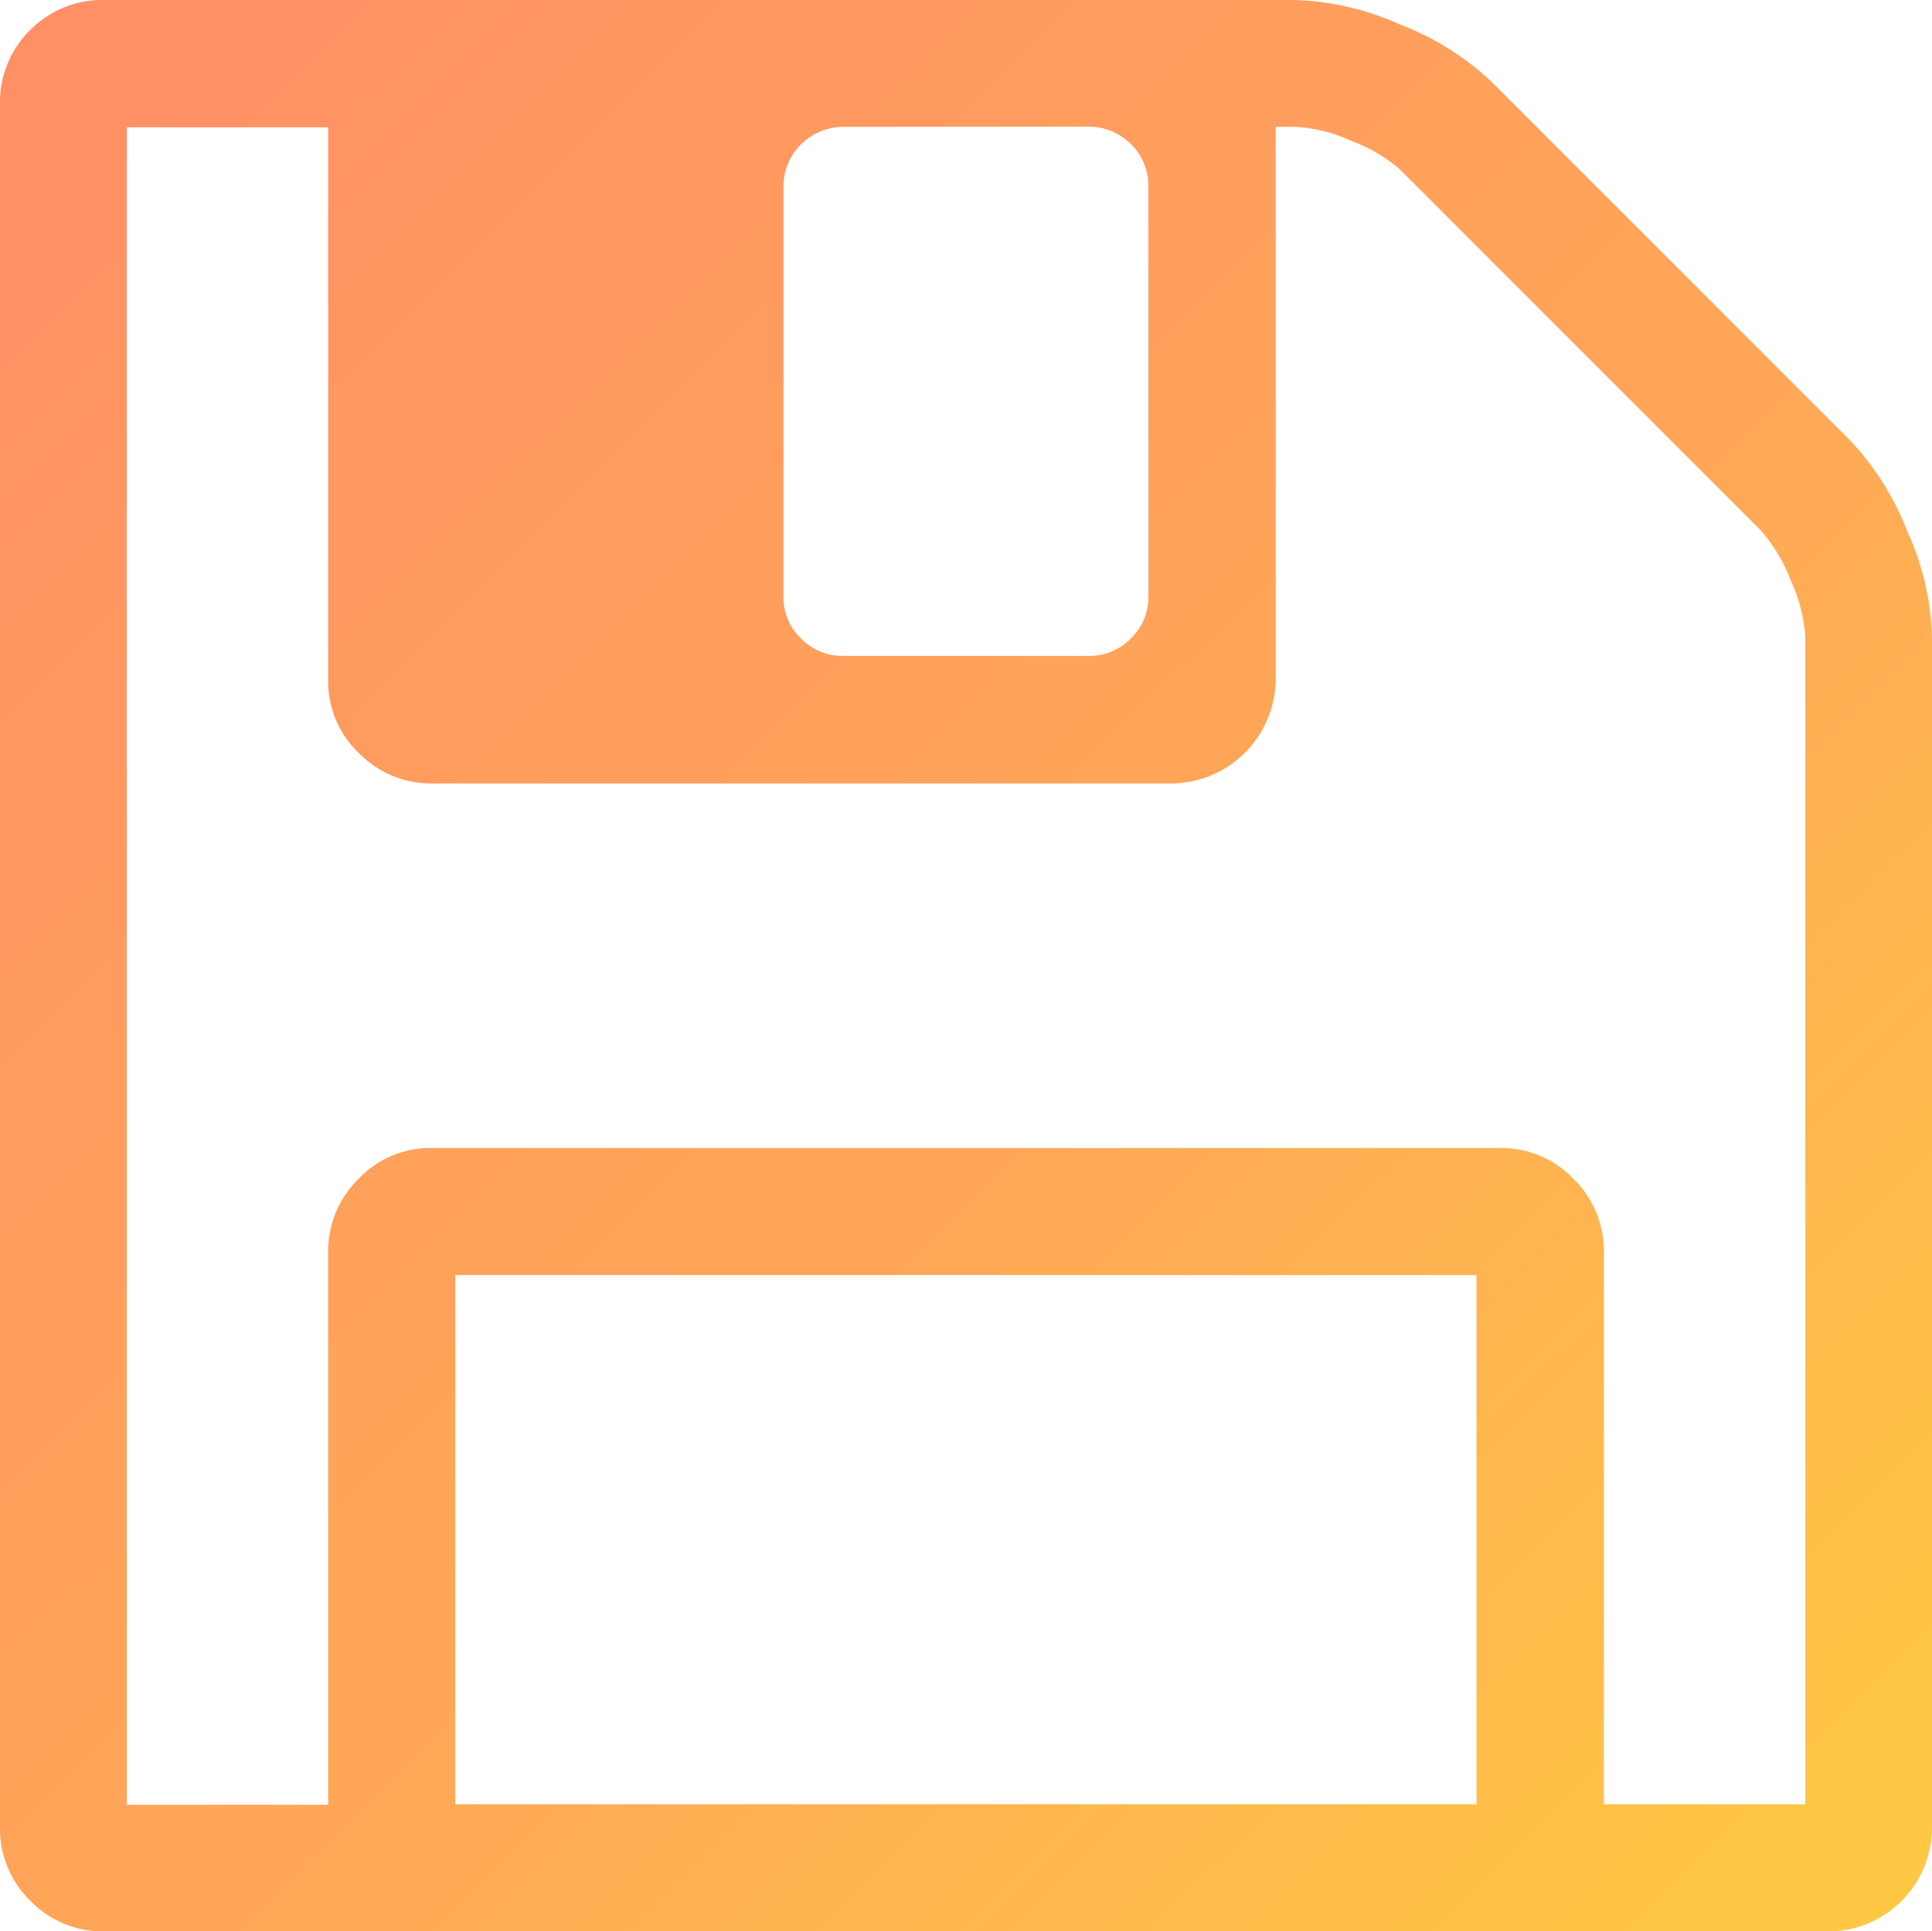 <svg id="_12131391831582779209" data-name="12131391831582780000" xmlns="http://www.w3.org/2000/svg" width="22.065" height="22.06"><defs><linearGradient id="linear-gradient" x1=".947" y1=".948" x2=".047" y2=".042" gradientUnits="objectBoundingBox"><stop offset="0" stop-color="#ffc744"/><stop offset=".433" stop-color="#ffa757"/><stop offset="1" stop-color="#ff9065"/></linearGradient></defs><path id="Subtraction_24" data-name="Subtraction 24" d="M20.871 22.06H1.2a1.146 1.146 0 0 1-.85-.345A1.153 1.153 0 0 1 0 20.87V1.188A1.153 1.153 0 0 1 .345.343 1.155 1.155 0 0 1 1.2 0h13.578a3.136 3.136 0 0 1 1.2.275A3.184 3.184 0 0 1 17.03.93l4.1 4.1a3.2 3.2 0 0 1 .656 1.047 3.074 3.074 0 0 1 .279 1.2V20.87a1.187 1.187 0 0 1-1.194 1.191ZM4.937 13.113h12.186a1.127 1.127 0 0 1 .843.348 1.153 1.153 0 0 1 .352.848v6.3h2.3V7.28a1.808 1.808 0 0 0-.163-.643 1.913 1.913 0 0 0-.342-.575L16 1.947a1.731 1.731 0 0 0-.564-.336 1.725 1.725 0 0 0-.656-.162h-.21v6.3a1.2 1.2 0 0 1-1.2 1.2H4.937a1.155 1.155 0 0 1-.843-.352 1.128 1.128 0 0 1-.346-.843v-6.3h-2.3v19.16h2.3v-6.3a1.154 1.154 0 0 1 .346-.848 1.127 1.127 0 0 1 .843-.353Zm.263 1.451v6.045h11.663v-6.045ZM9.626 1.449a.687.687 0 0 0-.478.2.674.674 0 0 0-.2.484v4.68a.643.643 0 0 0 .2.479.657.657 0 0 0 .478.2h2.813a.666.666 0 0 0 .477-.2.653.653 0 0 0 .2-.479V2.13a.666.666 0 0 0-.2-.484.688.688 0 0 0-.477-.2Z" fill="url('#linear-gradient')"/></svg>